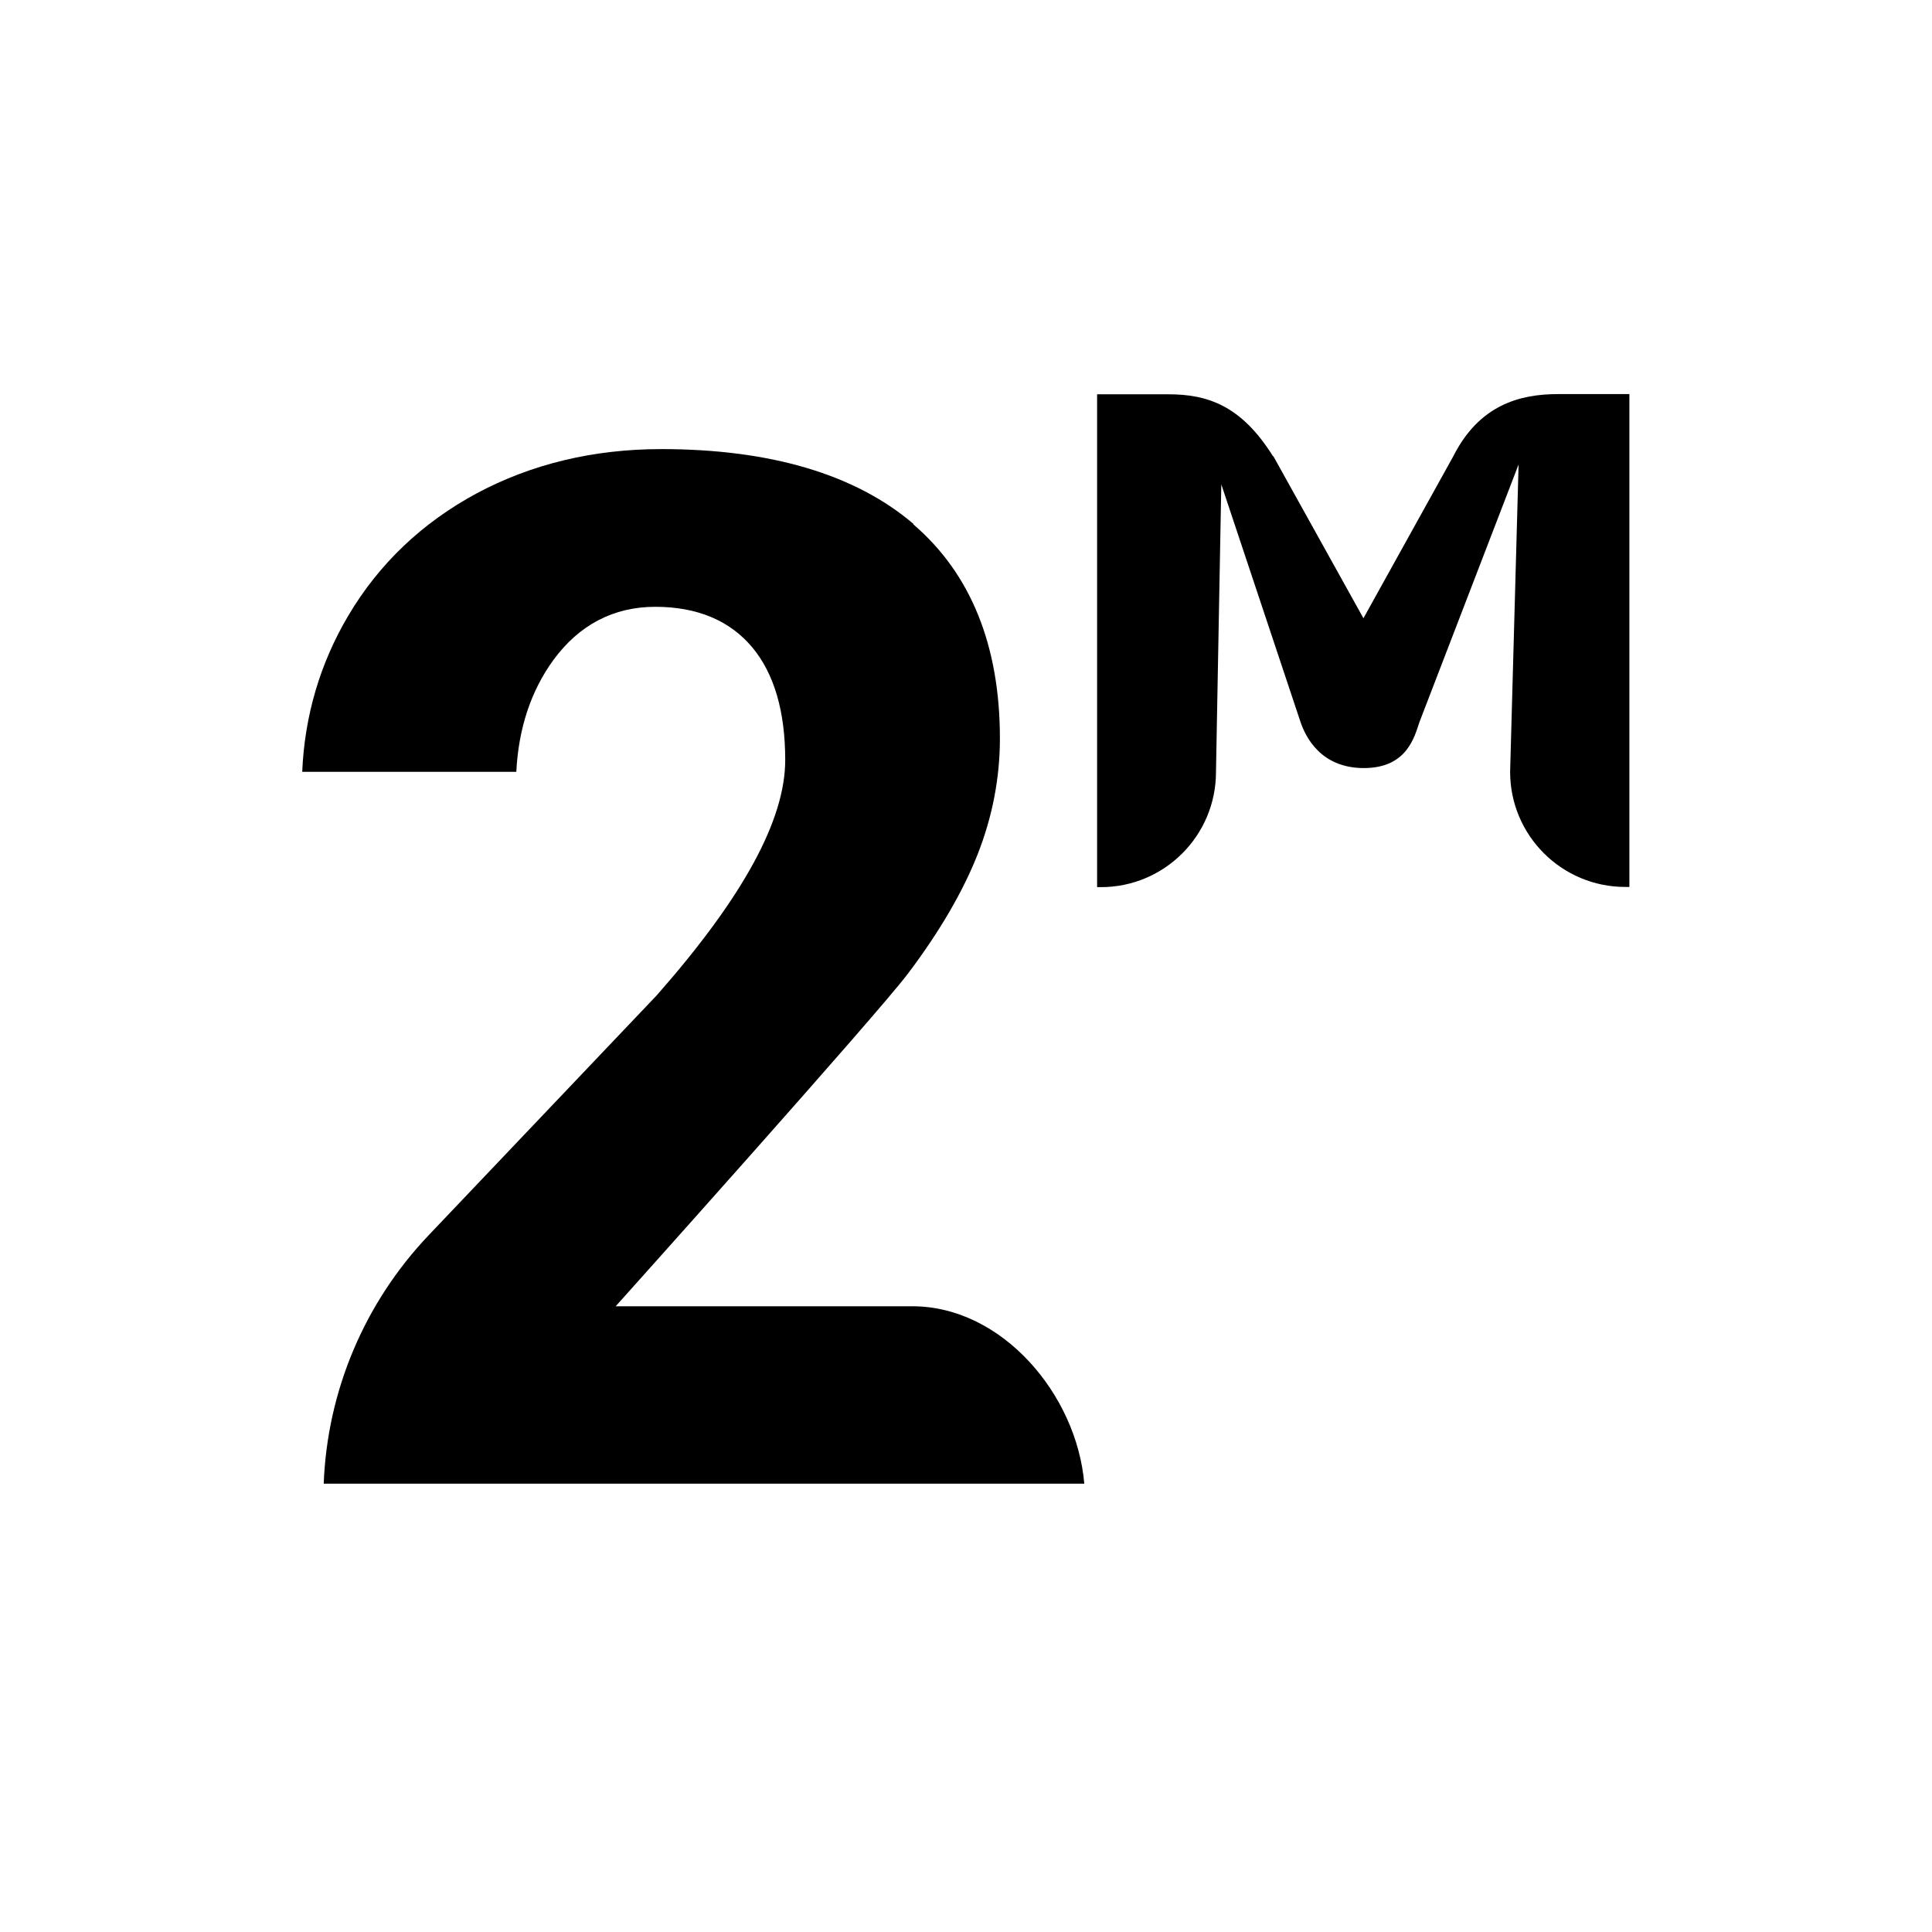 <?xml version="1.0" encoding="UTF-8"?>
<svg id="Ebene_1" data-name="Ebene 1" xmlns="http://www.w3.org/2000/svg" viewBox="0 0 98 98">
  <defs>
    <style>
      .cls-1 {
        stroke-width: 0px;
      }
    </style>
  </defs>
  <path class="cls-1" d="m64.59,23.14l4.57,8.22,4.56-8.22c1.31-2.59,3.35-3.15,5.31-3.15h3.62v25h-.21c-3.22,0-5.84-2.61-5.84-5.84h0s.43-15.59.43-15.59l-5.03,13.07c-.25.73-.62,2.33-2.82,2.33s-2.96-1.6-3.21-2.33l-4.02-12.06-.27,14.59h0c0,3.22-2.61,5.84-5.84,5.84h-.19v-25h3.61c1.97,0,3.69.55,5.31,3.14Z"/>
  <path class="cls-1" d="m46.34,26.58c-2.95-2.52-7.26-3.8-12.8-3.8-3.44,0-6.59.76-9.37,2.25-2.76,1.49-4.95,3.57-6.51,6.21-1.43,2.42-2.21,5.08-2.33,7.91h10.86c.11-2.21.75-4.12,1.88-5.67,1.31-1.79,3.06-2.7,5.17-2.7s3.78.69,4.92,2.06c1.11,1.33,1.67,3.25,1.67,5.71,0,3.04-2.13,6.95-6.51,11.93l-11.58,12.18c-3.25,3.42-5.14,7.89-5.32,12.6h38.58c-.38-4.51-4.16-9-8.72-9h-15.05s13.22-14.74,14.83-16.88c1.6-2.12,2.79-4.16,3.54-6.07.74-1.89,1.12-3.85,1.12-5.85,0-4.72-1.48-8.37-4.4-10.87Z"/>
</svg>